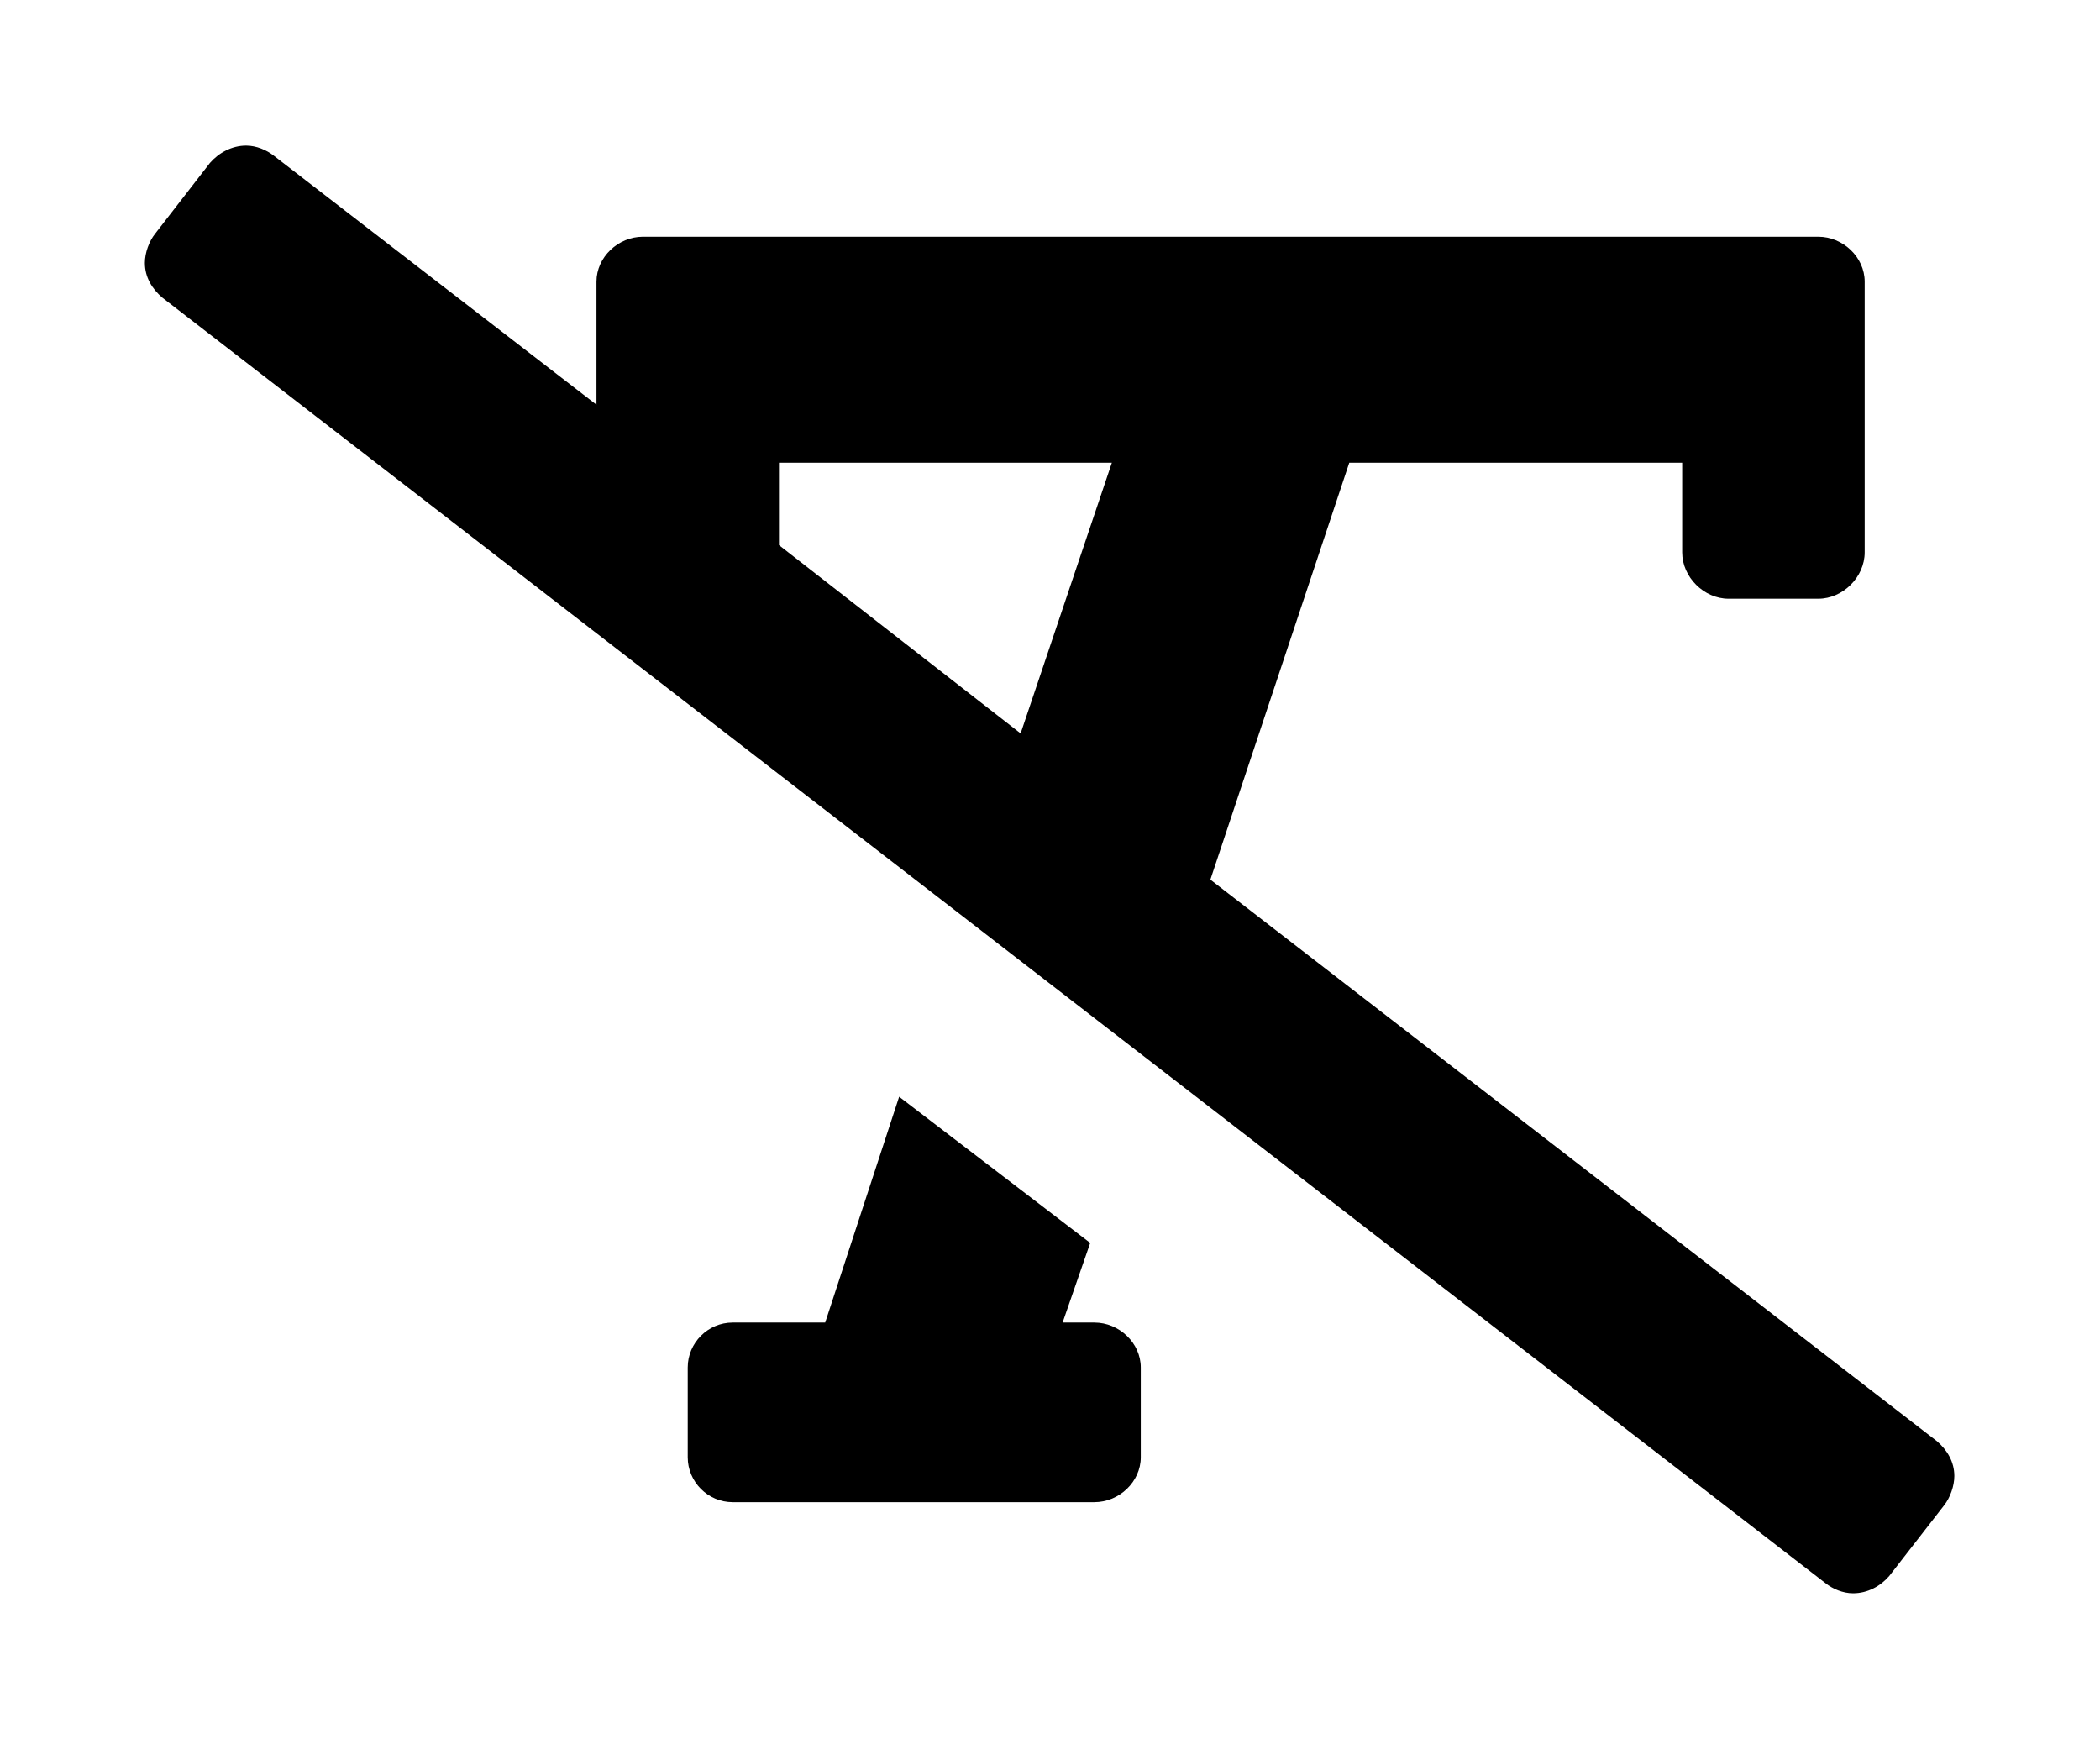 <?xml version='1.0' encoding='UTF-8'?>
<!-- This file was generated by dvisvgm 2.13.3 -->
<svg version='1.1' xmlns='http://www.w3.org/2000/svg' xmlns:xlink='http://www.w3.org/1999/xlink' viewBox='-192.52 -192.52 38.646 32'>
<title>\faRemoveFormat</title>
<desc Packages=''/>
<defs>
<path id='g0-189' d='M6.535-.618H6.316L6.506-1.166L5.191-2.172L4.682-.618H4.045C3.875-.618 3.736-.478 3.736-.309V.309C3.736 .478 3.875 .618 4.045 .618H6.535C6.705 .618 6.854 .478 6.854 .309V-.309C6.854-.478 6.705-.618 6.535-.618ZM12.334 .199L7.333-3.666L8.289-6.535H10.58V-5.918C10.58-5.748 10.73-5.599 10.899-5.599H11.517C11.686-5.599 11.836-5.748 11.836-5.918V-7.781C11.836-7.95 11.686-8.09 11.517-8.09H3.427C3.258-8.09 3.108-7.95 3.108-7.781V-6.934L.887-8.648C.837-8.687 .767-8.717 .697-8.717C.598-8.717 .508-8.667 .448-8.598L.07-8.11C.03-8.06 0-7.98 0-7.91C0-7.811 .05-7.731 .12-7.671L11.567 1.176C11.616 1.215 11.686 1.245 11.756 1.245C11.856 1.245 11.945 1.196 12.005 1.126L12.384 .638C12.423 .588 12.453 .508 12.453 .438C12.453 .339 12.403 .259 12.334 .199ZM6.027-4.672L4.364-5.968V-6.535H6.655L6.027-4.672Z'/>
</defs>
<g id='page1' transform='scale(2.674)'>
<use x='-71' y='-62.278' xlink:href='#g0-189'/>
</g>
</svg>
